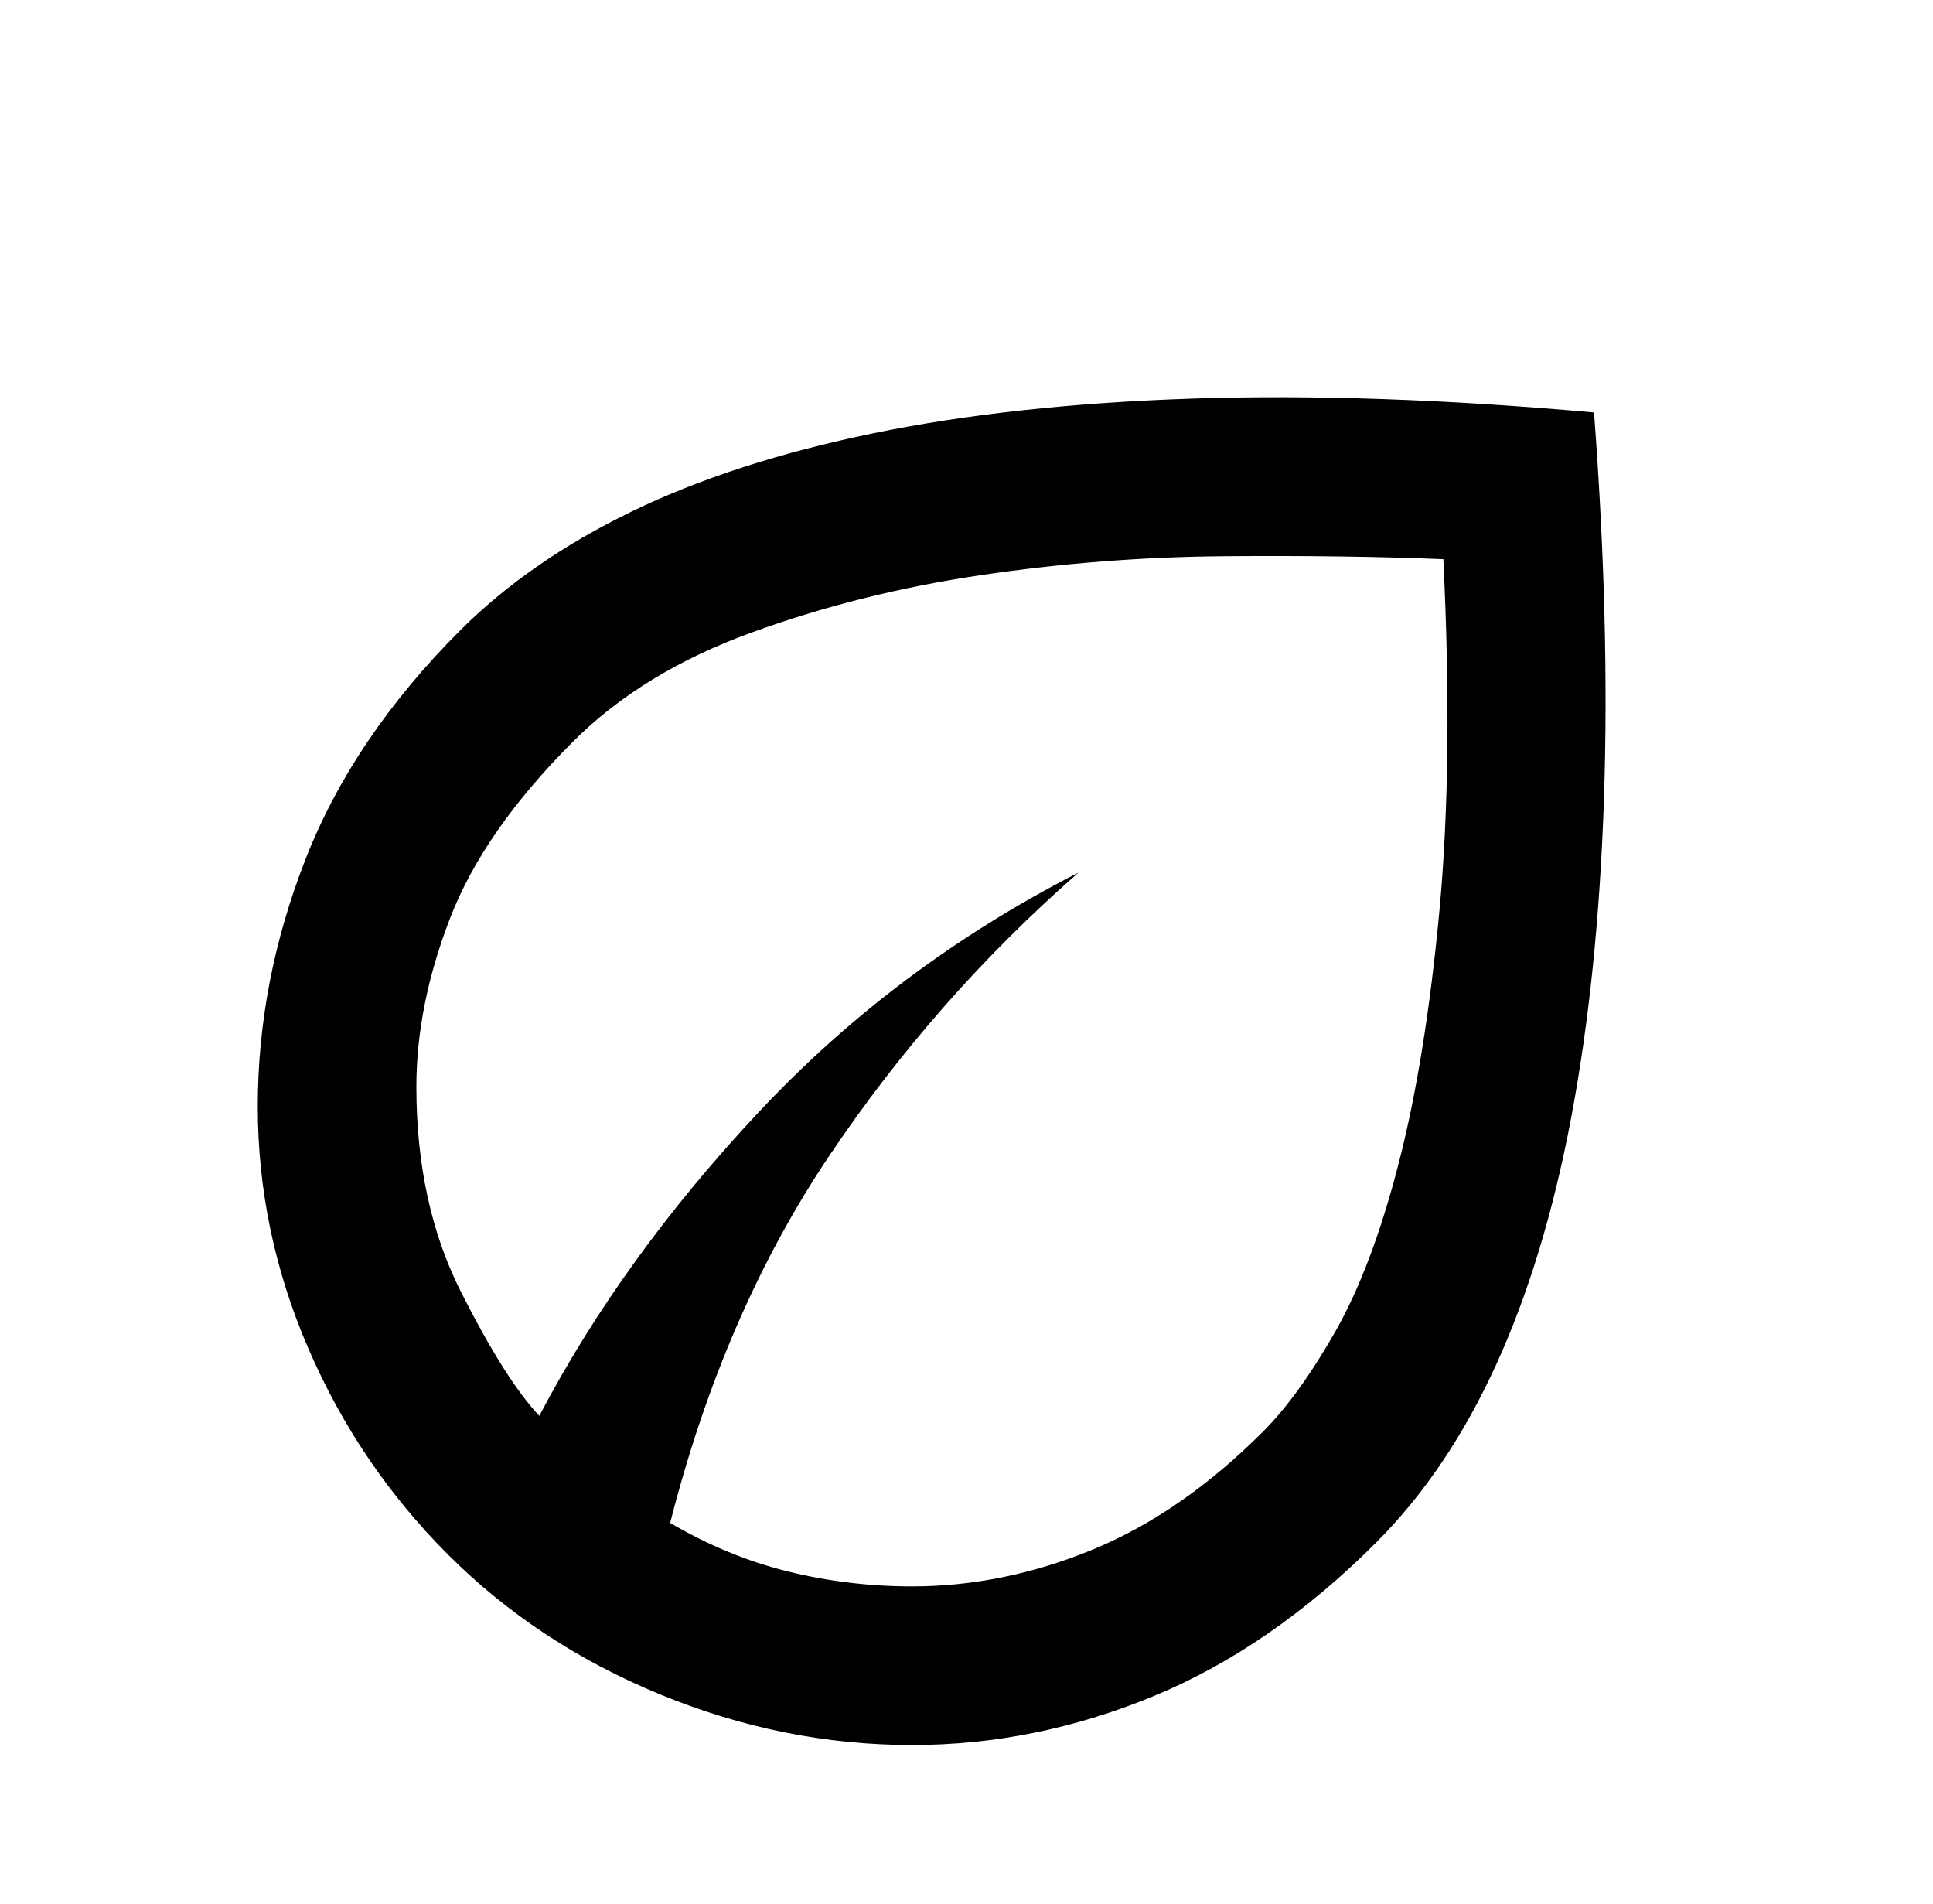 <svg width="65" height="64" viewBox="0 0 65 64" fill="none" xmlns="http://www.w3.org/2000/svg">
<path d="M15.068 52.267C13.068 50.267 11.501 47.956 10.368 45.334C9.235 42.711 8.668 40 8.668 37.2C8.668 34.4 9.201 31.634 10.268 28.9C11.335 26.167 13.068 23.6 15.468 21.2C17.023 19.645 18.946 18.311 21.235 17.2C23.523 16.089 26.235 15.211 29.368 14.567C32.501 13.922 36.079 13.534 40.101 13.4C44.123 13.267 48.623 13.422 53.601 13.867C53.957 18.578 54.068 22.911 53.935 26.867C53.801 30.822 53.435 34.389 52.835 37.567C52.235 40.745 51.39 43.522 50.301 45.9C49.212 48.278 47.868 50.267 46.268 51.867C43.912 54.222 41.412 55.945 38.768 57.033C36.123 58.122 33.423 58.667 30.668 58.667C27.779 58.667 24.957 58.1 22.201 56.967C19.446 55.834 17.068 54.267 15.068 52.267ZM22.535 51.2C23.823 51.956 25.146 52.5 26.501 52.834C27.857 53.167 29.246 53.334 30.668 53.334C32.712 53.334 34.735 52.922 36.735 52.1C38.735 51.278 40.646 49.956 42.468 48.133C43.268 47.334 44.079 46.211 44.901 44.767C45.724 43.322 46.435 41.434 47.035 39.1C47.635 36.767 48.09 33.945 48.401 30.634C48.712 27.322 48.757 23.378 48.535 18.8C46.357 18.711 43.901 18.678 41.168 18.7C38.435 18.722 35.712 18.933 33.001 19.334C30.29 19.733 27.712 20.378 25.268 21.267C22.823 22.156 20.823 23.378 19.268 24.933C17.268 26.933 15.89 28.911 15.135 30.867C14.379 32.822 14.001 34.711 14.001 36.533C14.001 39.156 14.501 41.456 15.501 43.434C16.501 45.411 17.379 46.8 18.135 47.6C20.001 44.045 22.468 40.633 25.535 37.367C28.601 34.1 32.179 31.422 36.268 29.334C33.068 32.133 30.279 35.3 27.901 38.834C25.523 42.367 23.735 46.489 22.535 51.2Z" fill="black"/>
</svg>

